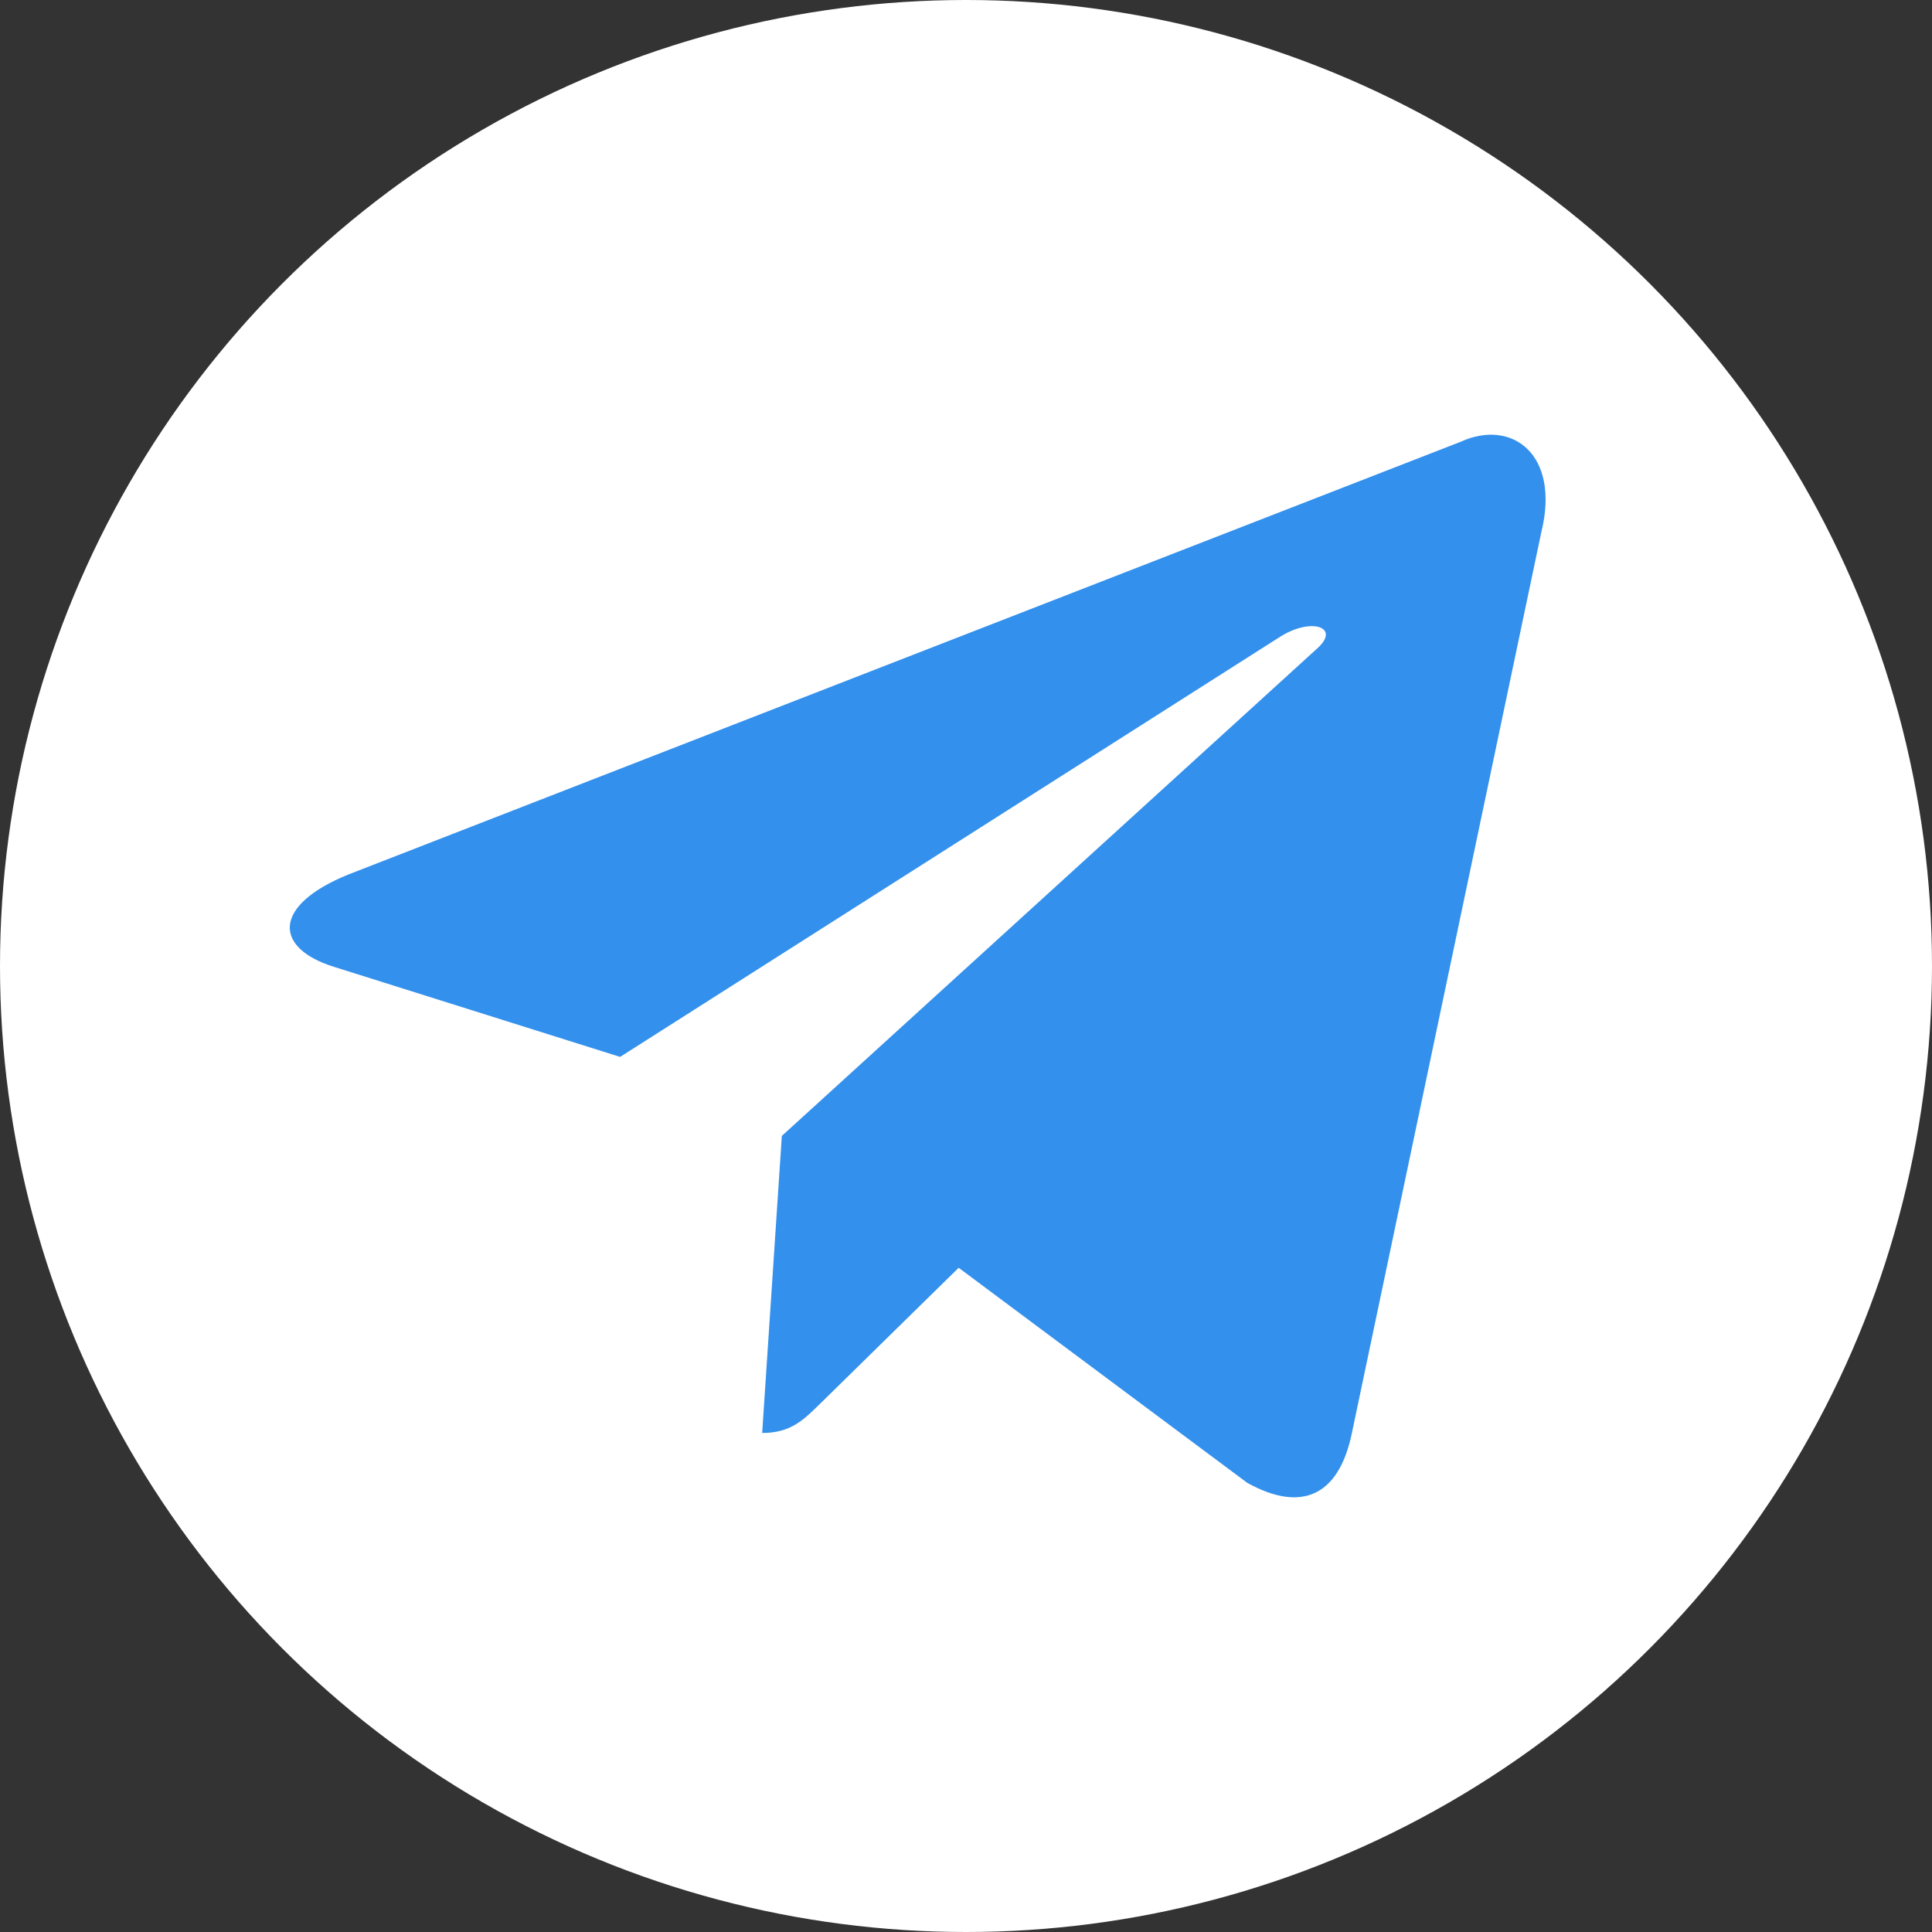 <?xml version="1.0" encoding="UTF-8"?> <svg xmlns="http://www.w3.org/2000/svg" width="40" height="40" viewBox="0 0 40 40" fill="none"><rect x="0" y="0" width="40" height="40" fill="#333333" stroke="none"/> <circle cx="20" cy="20" r="20" fill="white"></circle> <path d="M30.245 9.145L7.214 18.105C5.642 18.742 5.651 19.627 6.926 20.021L12.839 21.882L26.52 13.173C27.166 12.776 27.758 12.99 27.272 13.425L16.187 23.518H16.185L16.187 23.519L15.78 29.668C16.377 29.668 16.641 29.392 16.976 29.066L19.848 26.248L25.822 30.7C26.924 31.312 27.715 30.997 27.989 29.671L31.91 11.024C32.312 9.4 31.296 8.665 30.245 9.145Z" fill="#3390EC"></path> </svg> 